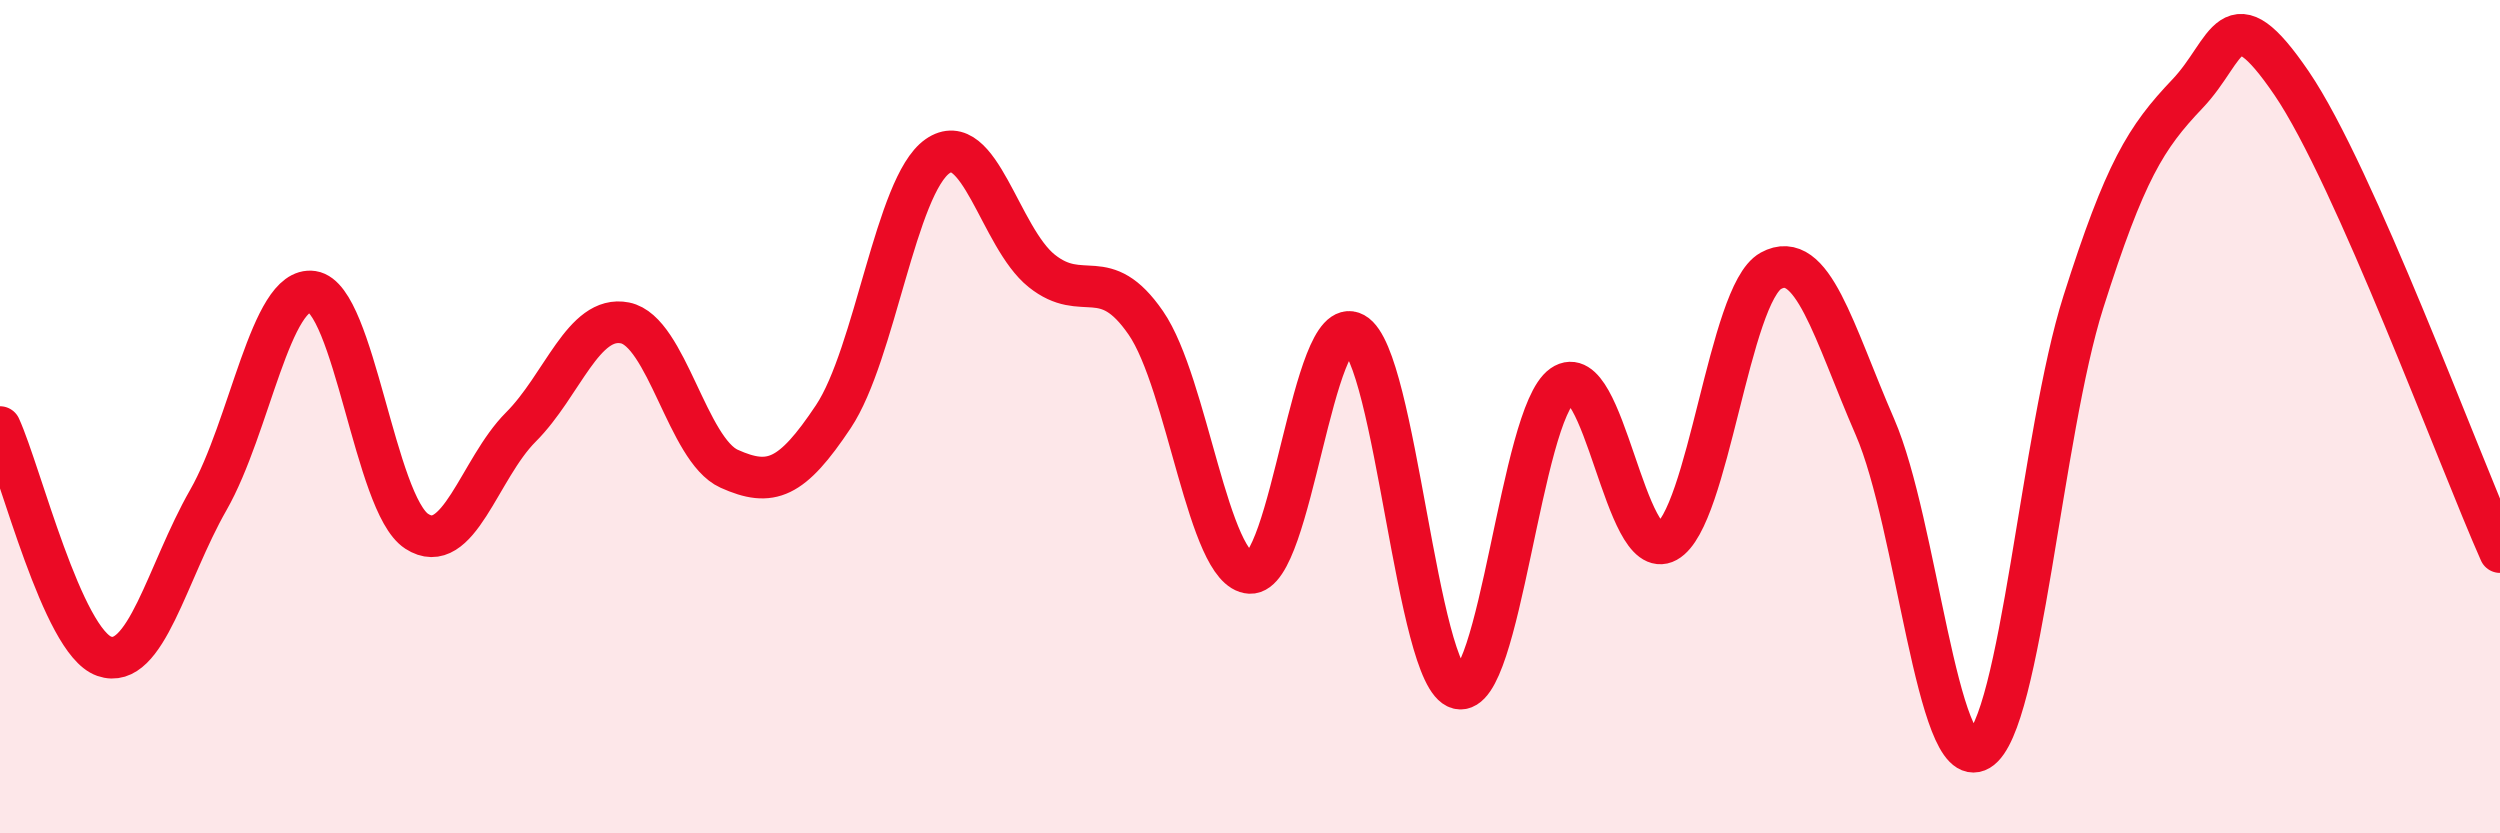 
    <svg width="60" height="20" viewBox="0 0 60 20" xmlns="http://www.w3.org/2000/svg">
      <path
        d="M 0,10.25 C 0.5,11.35 1.5,15.4 2.5,15.75 C 3.5,16.1 4,13.75 5,12 C 6,10.25 6.5,6.85 7.5,7 C 8.5,7.15 9,12.1 10,12.75 C 11,13.4 11.5,11.25 12.5,10.25 C 13.5,9.25 14,7.55 15,7.75 C 16,7.95 16.5,10.8 17.5,11.25 C 18.5,11.7 19,11.5 20,10 C 21,8.5 21.5,4.45 22.5,3.75 C 23.5,3.05 24,5.7 25,6.5 C 26,7.3 26.5,6.3 27.5,7.75 C 28.5,9.2 29,13.7 30,13.75 C 31,13.8 31.5,7.45 32.5,8 C 33.5,8.55 34,16.27 35,16.52 C 36,16.77 36.5,9.95 37.5,9.25 C 38.5,8.55 39,13.55 40,13 C 41,12.45 41.5,7.05 42.5,6.5 C 43.5,5.95 44,7.95 45,10.25 C 46,12.55 46.5,18.6 47.5,18 C 48.5,17.4 49,10.4 50,7.25 C 51,4.1 51.5,3.3 52.5,2.25 C 53.5,1.2 53.5,-0.2 55,2 C 56.5,4.2 59,11 60,13.25L60 20L0 20Z"
        fill="#EB0A25"
        opacity="0.1"
        stroke-linecap="round"
        stroke-linejoin="round"
      />
      <path
        d="M 0,10.25 C 0.5,11.35 1.5,15.4 2.5,15.75 C 3.5,16.1 4,13.75 5,12 C 6,10.25 6.5,6.85 7.5,7 C 8.5,7.15 9,12.1 10,12.75 C 11,13.4 11.5,11.25 12.5,10.25 C 13.5,9.25 14,7.55 15,7.75 C 16,7.95 16.5,10.8 17.5,11.25 C 18.5,11.7 19,11.5 20,10 C 21,8.5 21.5,4.45 22.5,3.75 C 23.5,3.05 24,5.7 25,6.5 C 26,7.3 26.5,6.3 27.5,7.75 C 28.5,9.2 29,13.7 30,13.75 C 31,13.8 31.5,7.45 32.5,8 C 33.5,8.55 34,16.27 35,16.52 C 36,16.77 36.5,9.95 37.5,9.25 C 38.5,8.55 39,13.55 40,13 C 41,12.45 41.5,7.05 42.5,6.5 C 43.5,5.95 44,7.95 45,10.25 C 46,12.55 46.5,18.6 47.5,18 C 48.5,17.4 49,10.4 50,7.25 C 51,4.1 51.5,3.3 52.5,2.25 C 53.5,1.2 53.5,-0.2 55,2 C 56.5,4.2 59,11 60,13.25"
        stroke="#EB0A25"
        stroke-width="1"
        fill="none"
        stroke-linecap="round"
        stroke-linejoin="round"
      />
    </svg>
  